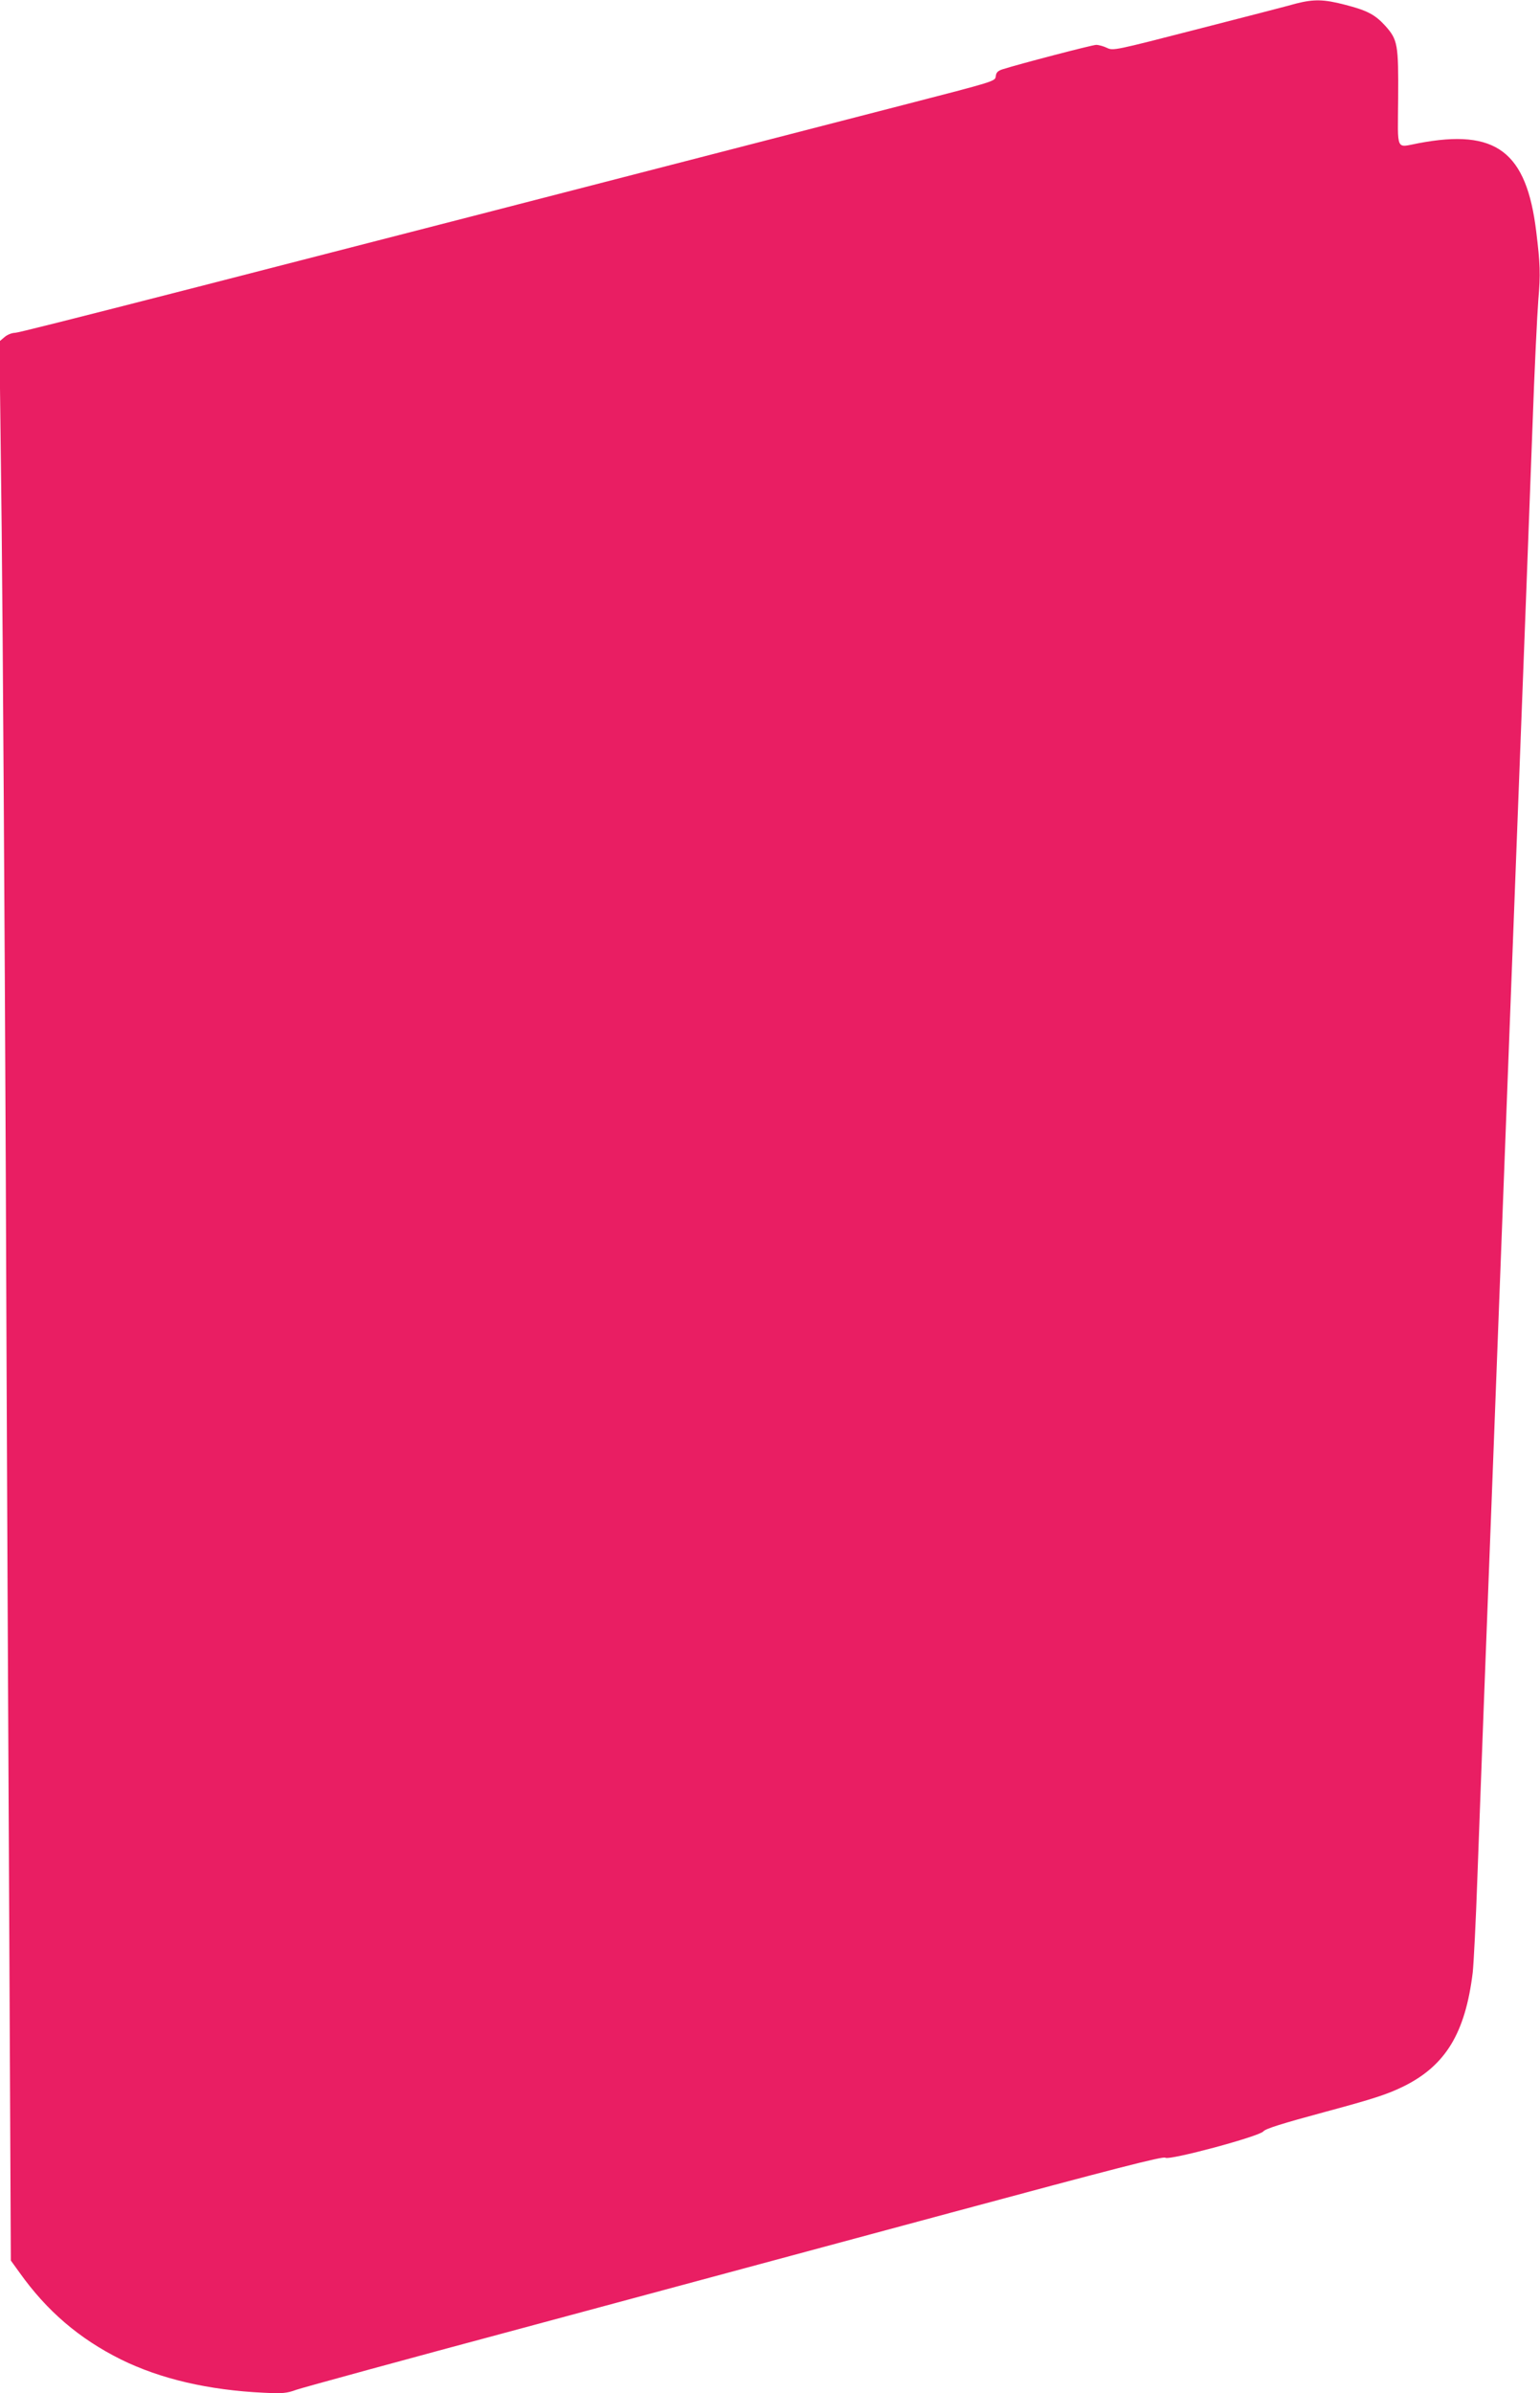 <?xml version="1.0" standalone="no"?>
<!DOCTYPE svg PUBLIC "-//W3C//DTD SVG 20010904//EN"
 "http://www.w3.org/TR/2001/REC-SVG-20010904/DTD/svg10.dtd">
<svg version="1.0" xmlns="http://www.w3.org/2000/svg"
 width="824pt" height="1280pt" viewBox="0 0 824 1280"
 preserveAspectRatio="xMidYMid meet">
<g transform="translate(0,1280) scale(0.1,-0.1)"
fill="#e91e63" stroke="none">
<path d="M6935 12781 c-38 -11 -274 -72 -524 -136 -447 -115 -455 -117 -488
-101 -19 9 -44 16 -58 16 -20 0 -411 -102 -502 -131 -24 -8 -33 -17 -35 -37
-3 -27 -5 -27 -493 -153 -3746 -967 -4729 -1219 -4754 -1219 -17 0 -42 -10
-57 -23 l-27 -23 12 -1005 c6 -552 16 -2104 22 -3449 5 -1345 14 -3202 19
-4127 l8 -1683 47 -65 c146 -205 319 -353 542 -464 211 -104 468 -164 764
-178 101 -5 123 -3 175 16 32 11 579 161 1214 331 635 171 1665 448 2288 616
872 235 1136 303 1147 294 20 -16 504 114 525 141 11 14 100 42 330 104 260
70 333 94 419 136 225 111 331 284 371 609 5 47 17 276 25 510 9 234 24 657
35 940 11 283 29 752 40 1043 11 290 29 763 40 1052 11 289 29 761 40 1050 11
289 29 760 40 1048 60 1559 82 2153 100 2632 10 292 25 593 31 671 12 138 10
193 -11 364 -52 430 -215 553 -630 474 -124 -23 -111 -51 -109 239 2 290 -2
314 -69 389 -55 60 -96 82 -217 113 -112 29 -165 30 -260 6z"/>
</g>
</svg>
